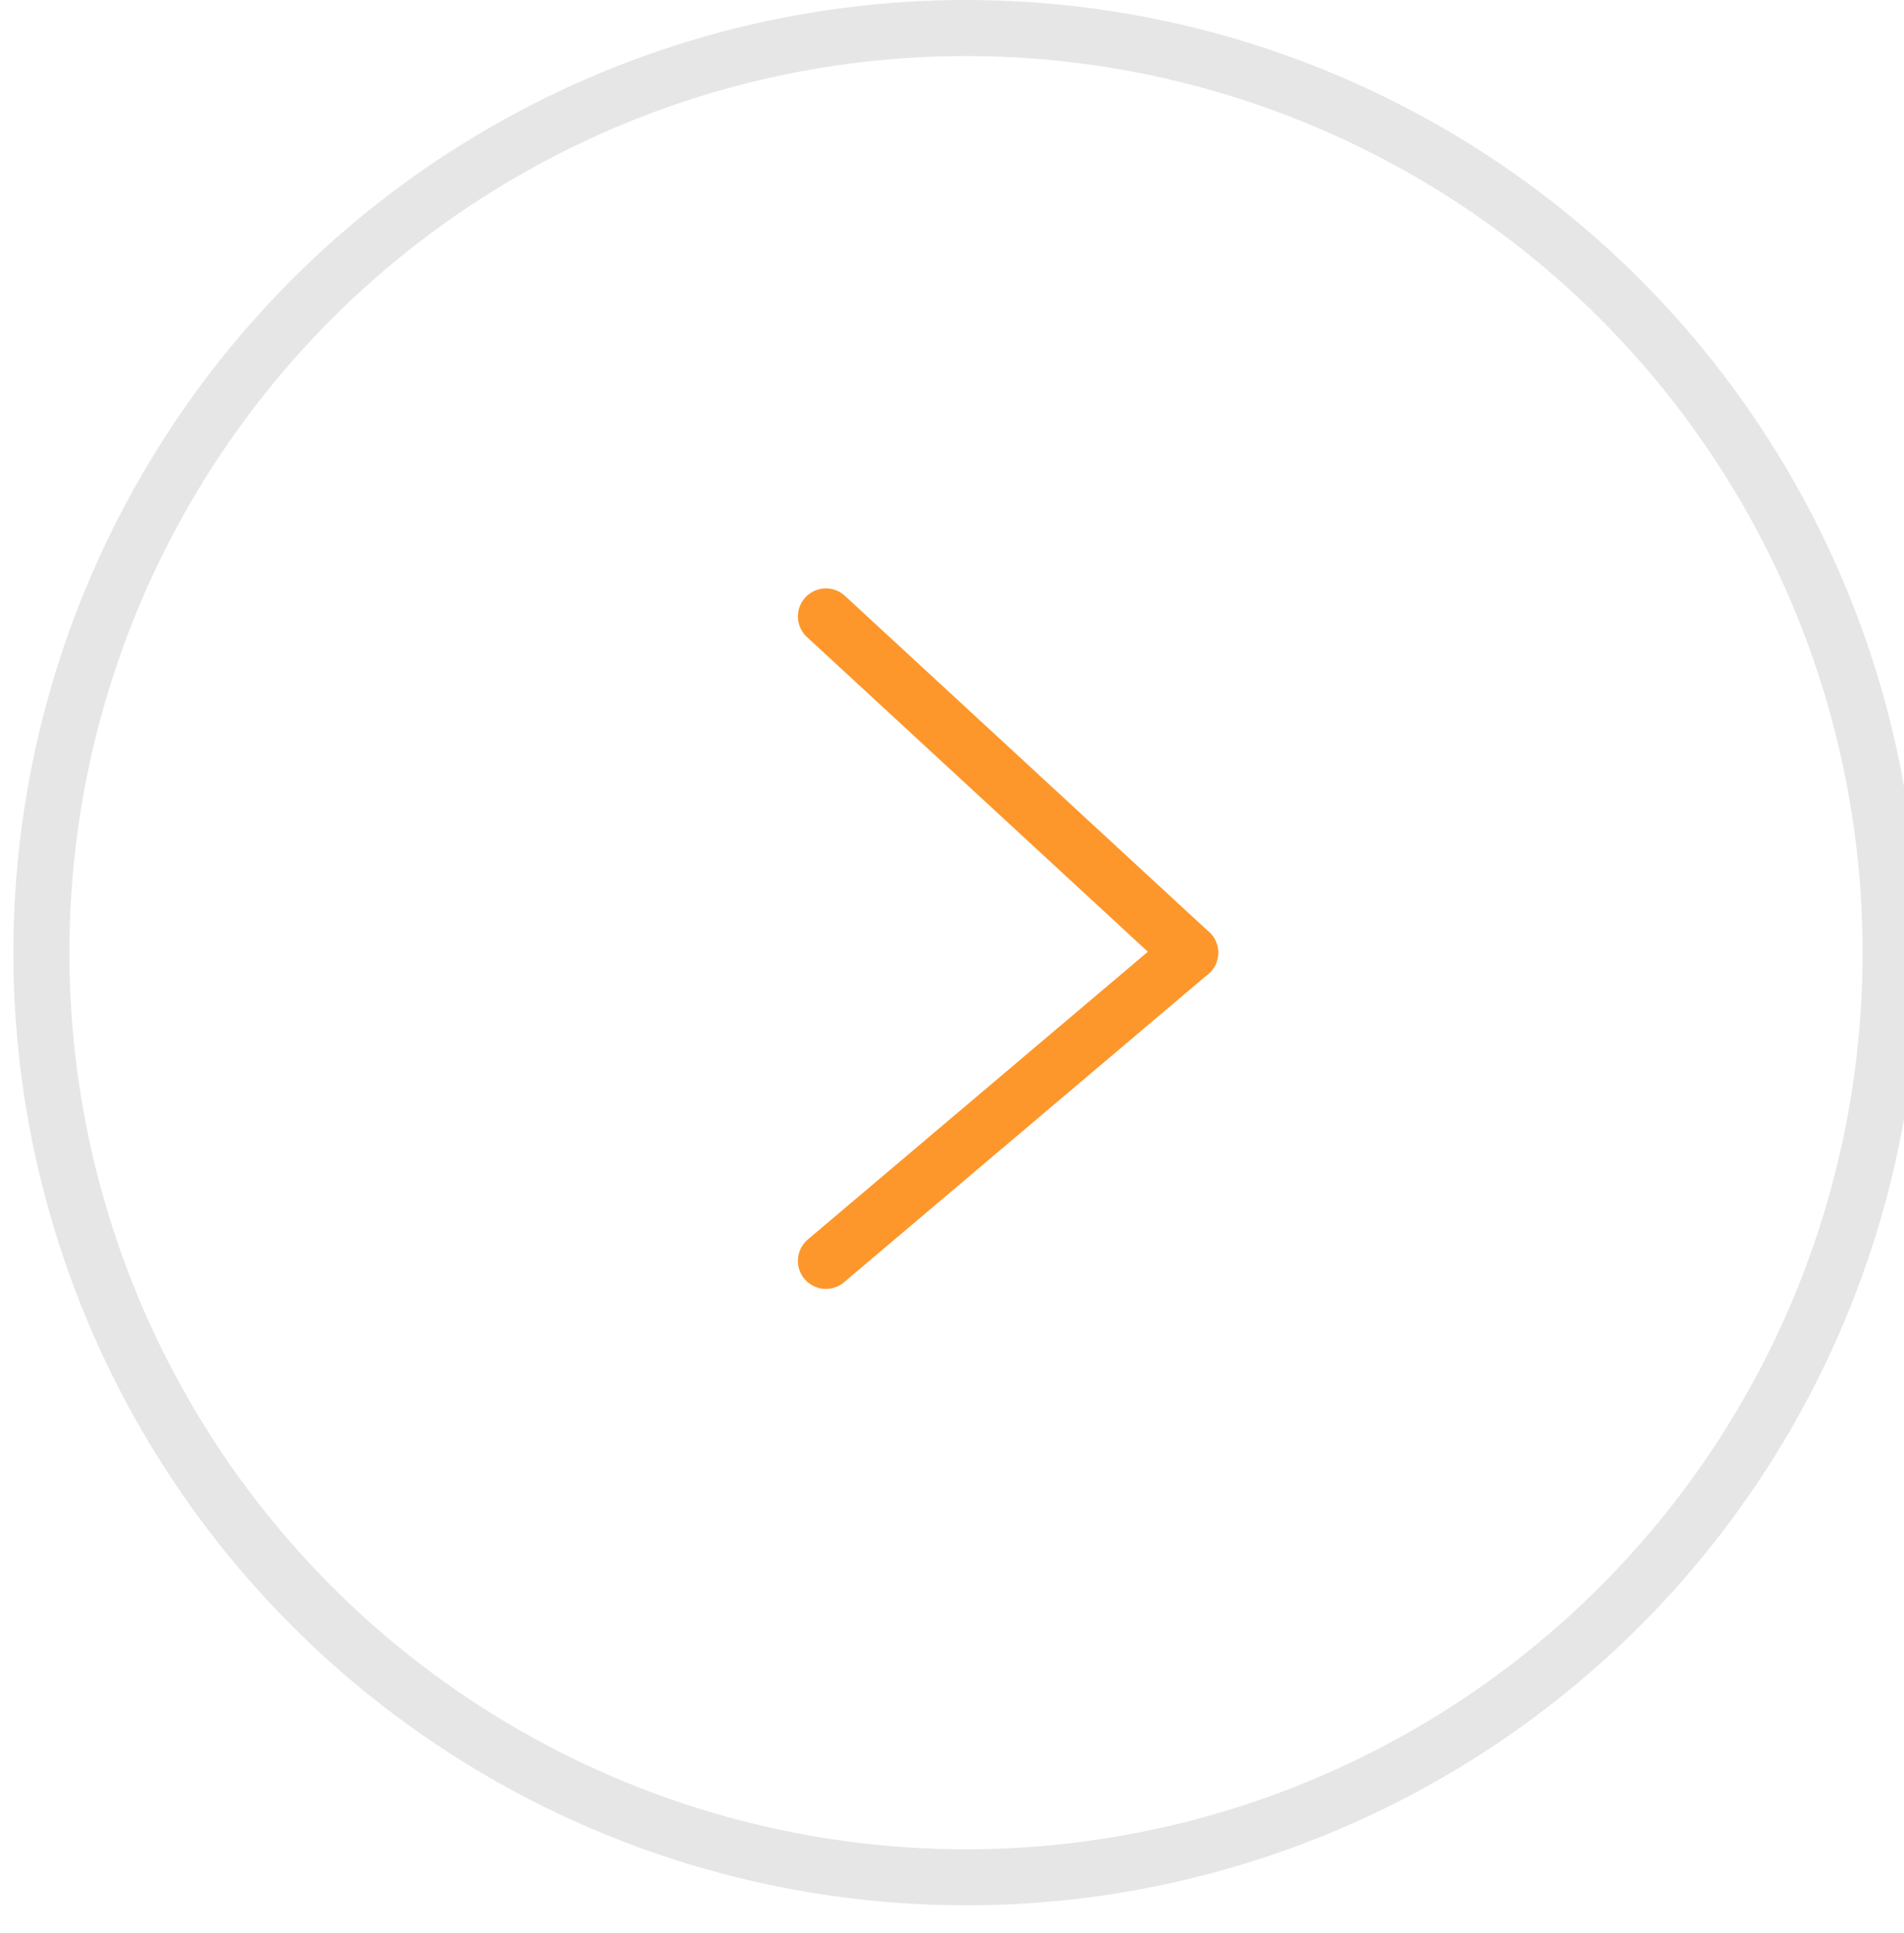 <?xml version="1.0" encoding="UTF-8"?>
<!DOCTYPE svg PUBLIC "-//W3C//DTD SVG 1.1//EN" "http://www.w3.org/Graphics/SVG/1.1/DTD/svg11.dtd">
<!-- Creator: CorelDRAW 2021 (64-Bit) -->
<svg xmlns="http://www.w3.org/2000/svg" xml:space="preserve" width="65px" height="66px" version="1.1" shape-rendering="geometricPrecision" text-rendering="geometricPrecision" image-rendering="optimizeQuality" fill-rule="evenodd" clip-rule="evenodd"
viewBox="0 0 670 690"
 xmlns:xlink="http://www.w3.org/1999/xlink"
 xmlns:xodm="http://www.corel.com/coreldraw/odm/2003">
 <g id="Layer_x0020_1">
  <circle fill="none" stroke="#E6E6E6" stroke-width="20" stroke-linecap="round" stroke-linejoin="round" stroke-miterlimit="22.926" cx="340" cy="340" r="330"/>
  <g id="_2259273947968">
   <line fill="none" stroke="#FD972B" stroke-width="20" stroke-linecap="round" stroke-linejoin="round" stroke-miterlimit="22.926" x1="290" y1="220" x2="420" y2= "340" />
   <line fill="none" stroke="#FD972B" stroke-width="20" stroke-linecap="round" stroke-linejoin="round" stroke-miterlimit="22.926" x1="290" y1="450" x2="420" y2= "340" />
  </g>
 </g>
</svg>
